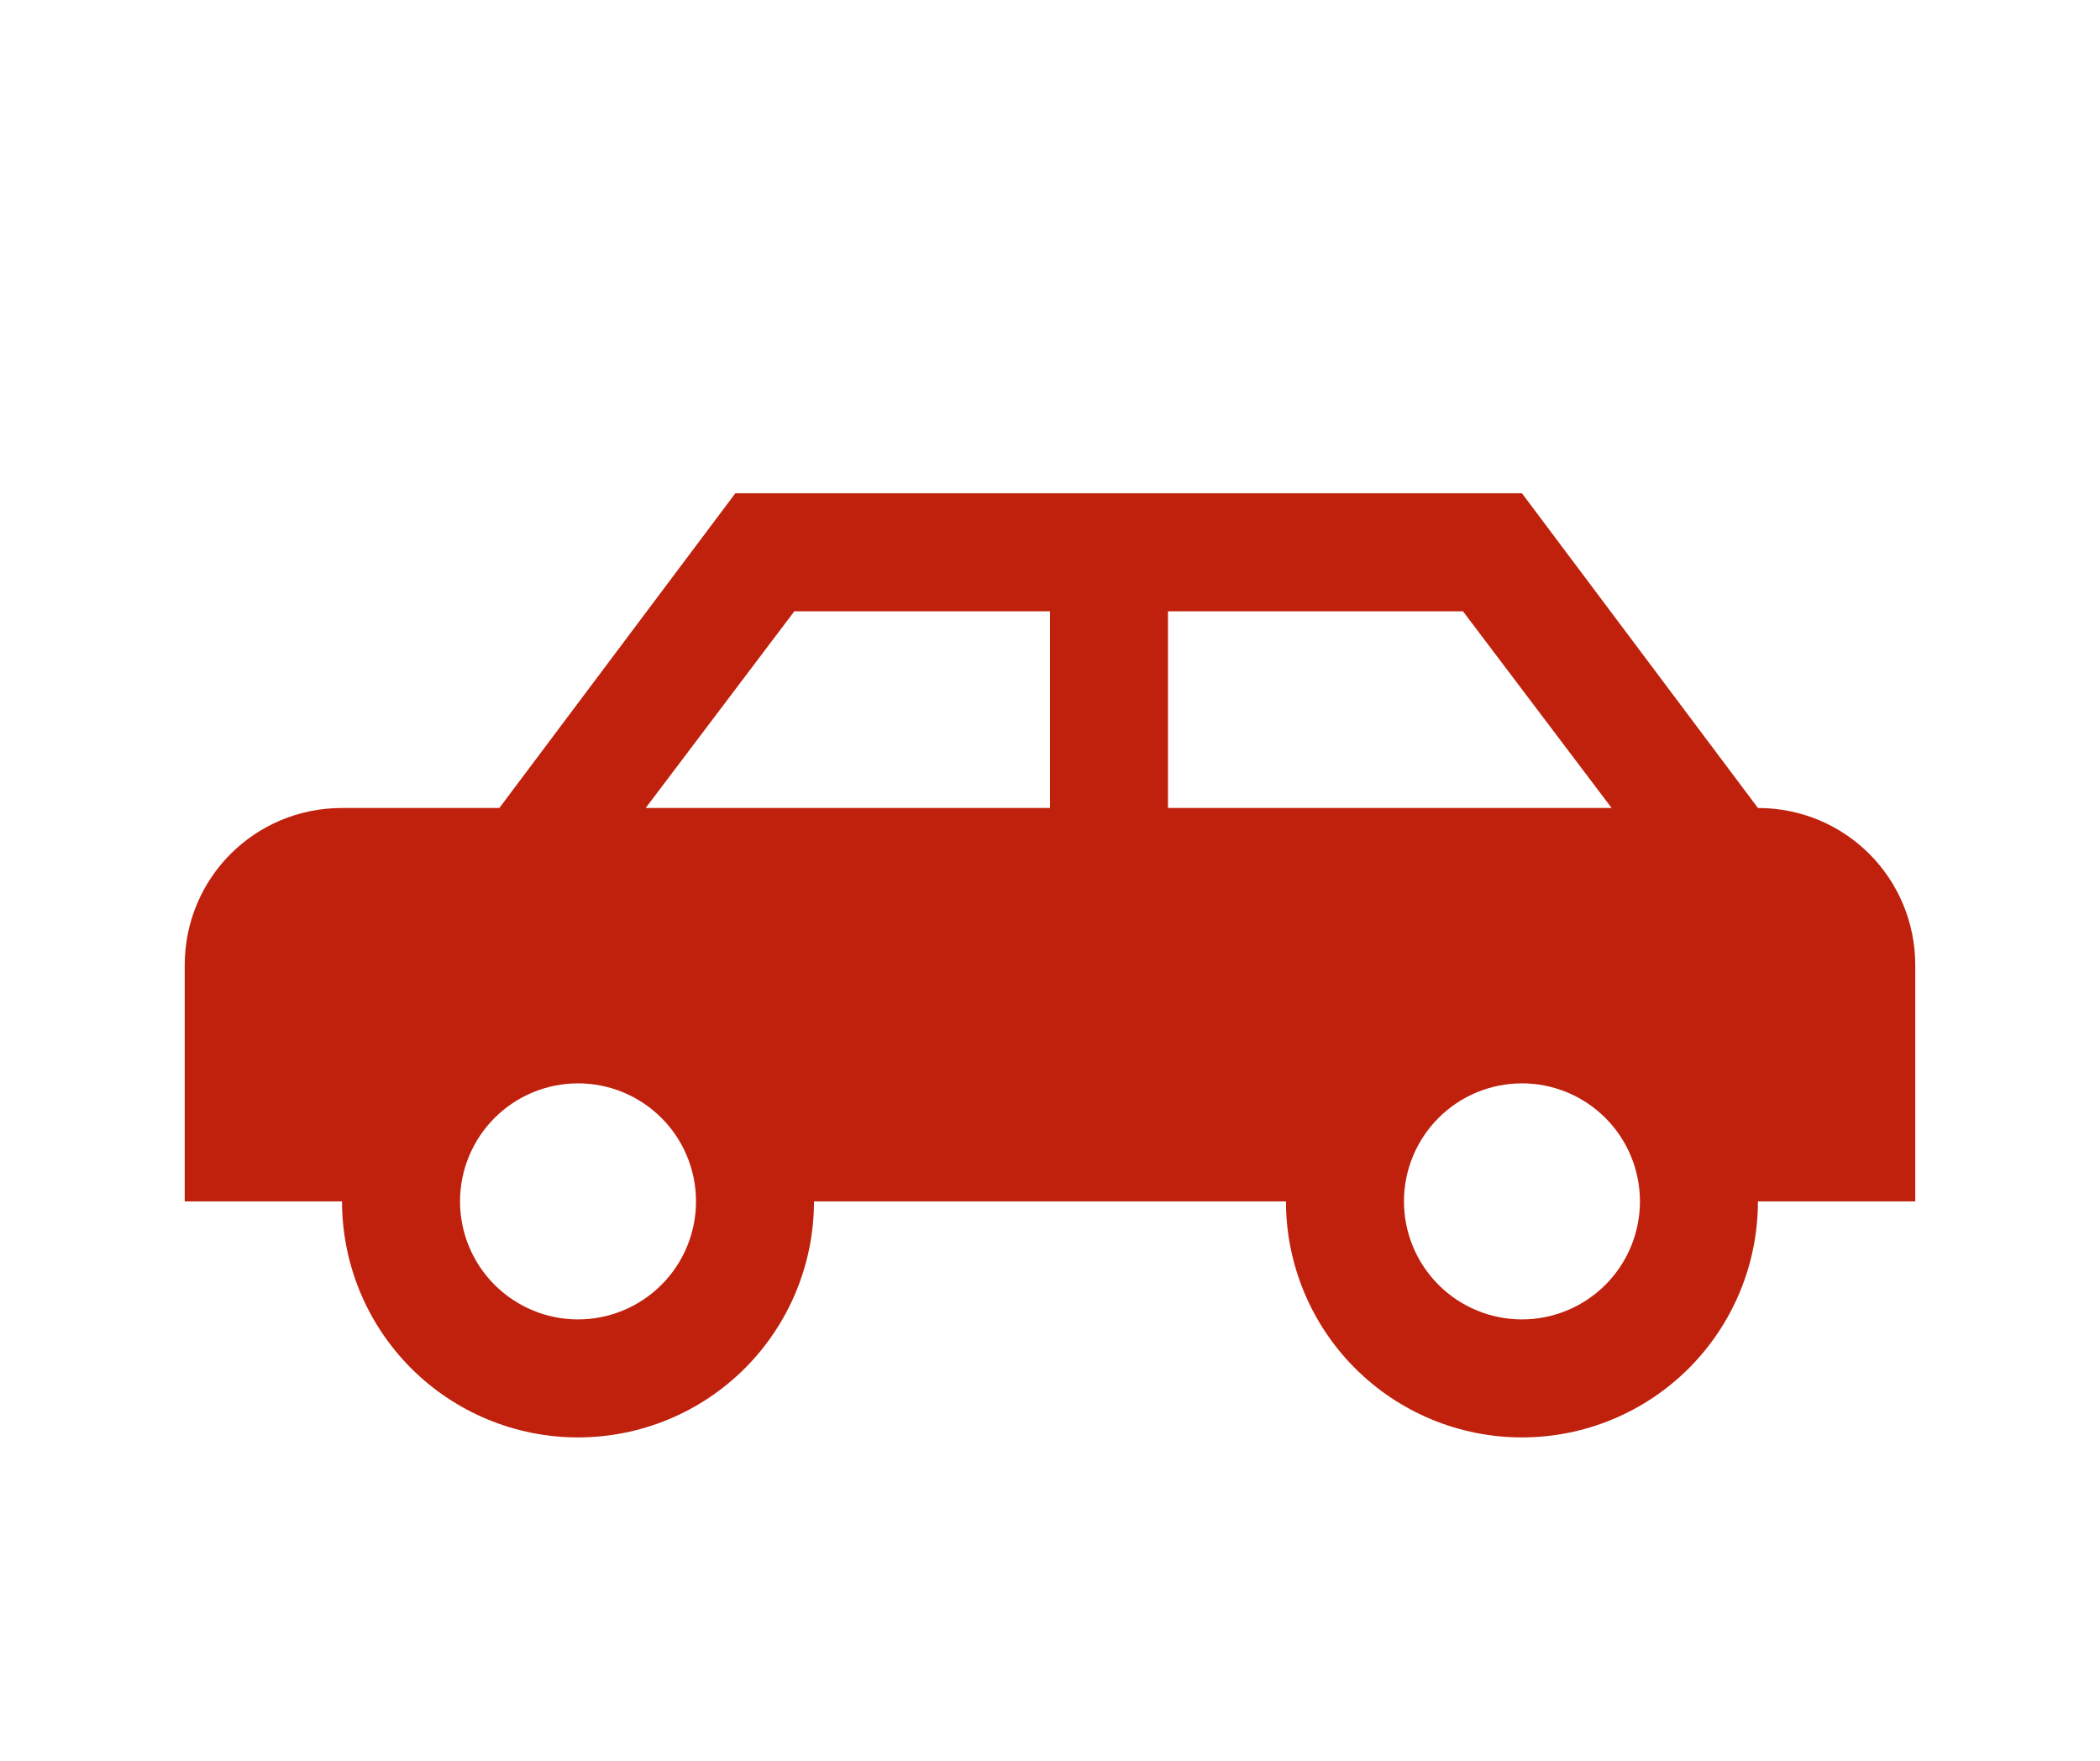 <svg width="99" height="83" viewBox="0 0 99 83" fill="none" xmlns="http://www.w3.org/2000/svg">
<mask id="mask0_32_6869" style="mask-type:alpha" maskUnits="userSpaceOnUse" x="0" y="0" width="99" height="83">
<rect width="99" height="83" fill="#D9D9D9"/>
</mask>
<g mask="url(#mask0_32_6869)">
<path d="M34.666 23.25L23.541 38.083H16.124C12.008 38.083 8.708 41.384 8.708 45.5V56.625H16.124C16.124 59.575 17.296 62.405 19.383 64.492C21.469 66.578 24.299 67.75 27.249 67.75C30.2 67.75 33.03 66.578 35.116 64.492C37.202 62.405 38.374 59.575 38.374 56.625H60.624C60.624 59.575 61.796 62.405 63.883 64.492C65.969 66.578 68.799 67.75 71.749 67.75C74.7 67.75 77.53 66.578 79.616 64.492C81.702 62.405 82.874 59.575 82.874 56.625H90.291V45.5C90.291 41.384 86.991 38.083 82.874 38.083L71.749 23.25H34.666ZM55.062 28.812H68.968L75.977 38.083H55.062V28.812ZM49.499 28.812V38.083H30.439L37.447 28.812H49.499ZM71.749 51.062C73.225 51.062 74.639 51.648 75.683 52.692C76.726 53.735 77.312 55.15 77.312 56.625C77.312 58.1 76.726 59.515 75.683 60.558C74.639 61.601 73.225 62.188 71.749 62.188C70.274 62.188 68.859 61.601 67.816 60.558C66.773 59.515 66.187 58.1 66.187 56.625C66.187 55.15 66.773 53.735 67.816 52.692C68.859 51.648 70.274 51.062 71.749 51.062ZM27.249 51.062C28.725 51.062 30.14 51.648 31.183 52.692C32.226 53.735 32.812 55.15 32.812 56.625C32.812 58.1 32.226 59.515 31.183 60.558C30.14 61.601 28.725 62.188 27.249 62.188C25.774 62.188 24.359 61.601 23.316 60.558C22.273 59.515 21.687 58.1 21.687 56.625C21.687 55.15 22.273 53.735 23.316 52.692C24.359 51.648 25.774 51.062 27.249 51.062Z" fill="#BF210D"/>
</g>
</svg>
